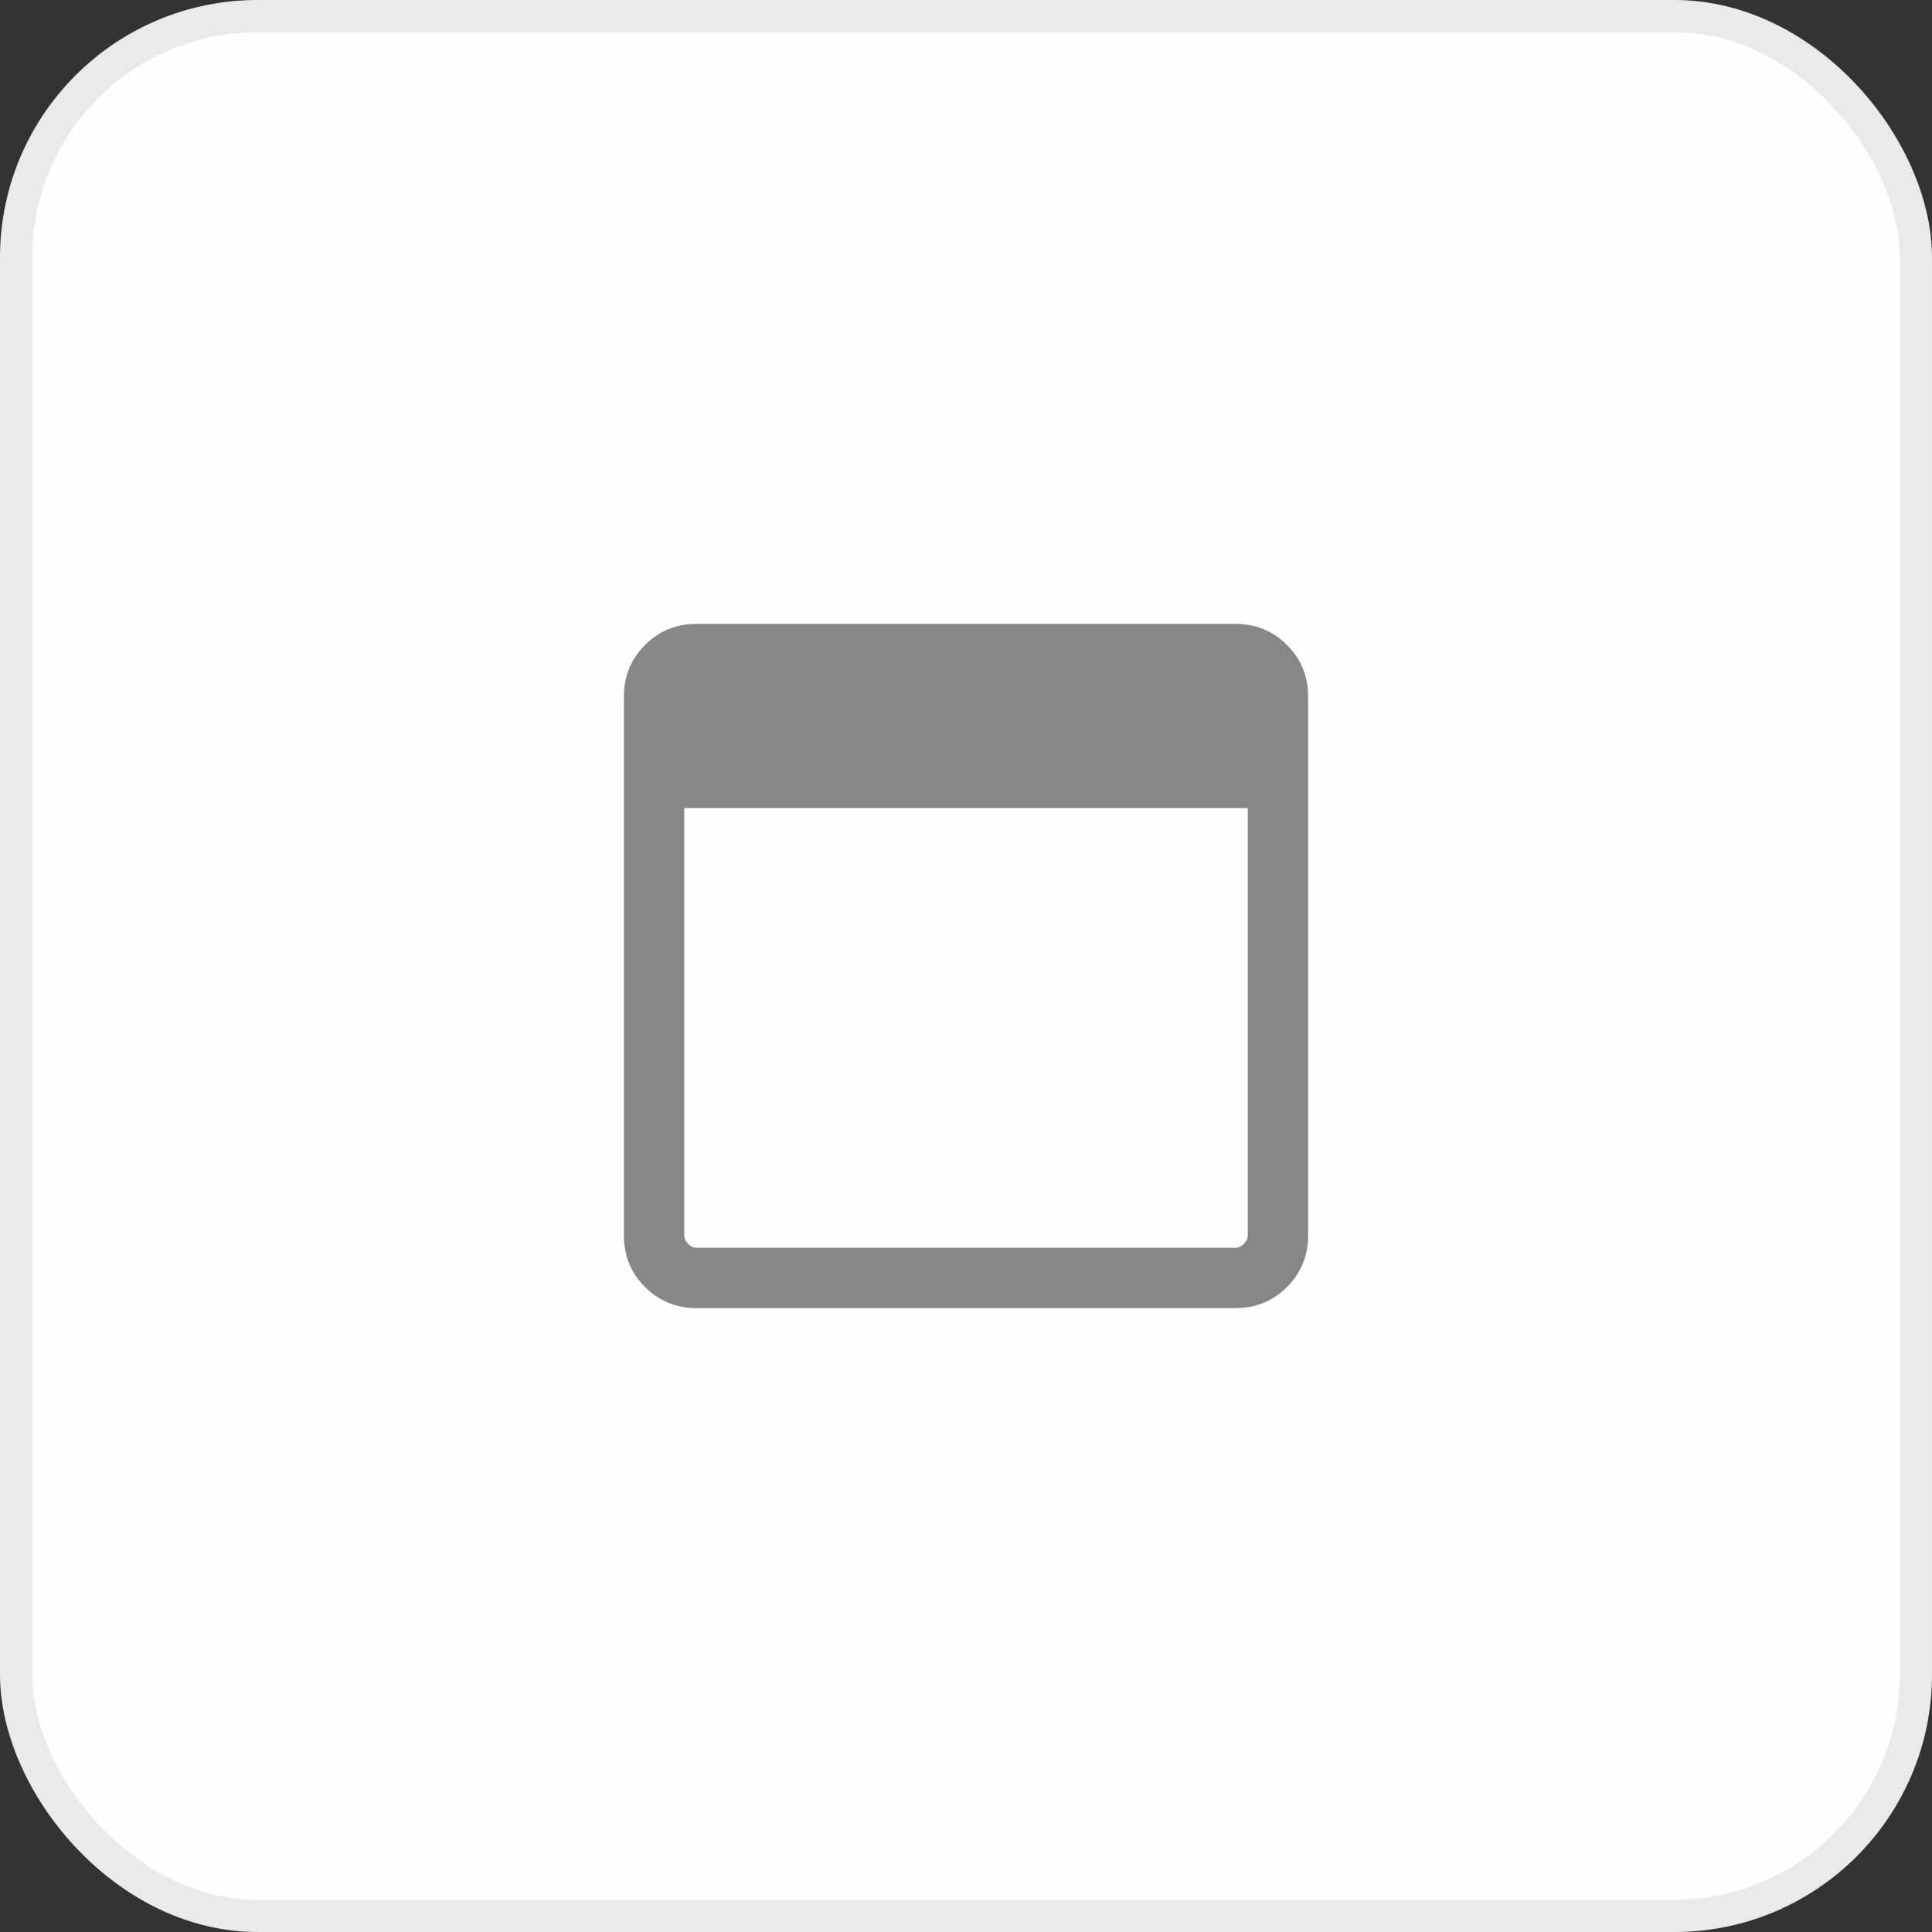 <svg width="60" height="60" viewBox="0 0 60 60" fill="none" xmlns="http://www.w3.org/2000/svg">
<rect x="0" y="0" width="60" height="60" fill="#333333" stroke="none"/>
<rect x="0.5" y="0.5" width="59" height="59" rx="7.5" fill="#FEFEFF" stroke="#EAEAEA"/>
<mask id="mask0_16508_34801" style="mask-type:alpha" maskUnits="userSpaceOnUse" x="15" y="15" width="30" height="30">
<rect x="15" y="15" width="30" height="30" fill="#D9D9D9"/>
</mask>
<g mask="url(#mask0_16508_34801)">
<path d="M21.635 40.625C21.003 40.625 20.469 40.406 20.031 39.969C19.594 39.531 19.375 38.997 19.375 38.365V21.635C19.375 21.003 19.594 20.469 20.031 20.031C20.469 19.594 21.003 19.375 21.635 19.375H38.365C38.997 19.375 39.531 19.594 39.969 20.031C40.406 20.469 40.625 21.003 40.625 21.635V38.365C40.625 38.997 40.406 39.531 39.969 39.969C39.531 40.406 38.997 40.625 38.365 40.625H21.635ZM21.635 38.75H38.365C38.462 38.75 38.55 38.71 38.63 38.63C38.71 38.55 38.75 38.462 38.75 38.365V25.096H21.25V38.365C21.25 38.462 21.29 38.55 21.37 38.63C21.45 38.71 21.538 38.75 21.635 38.75Z" fill="#878787"/>
</g>
</svg>
